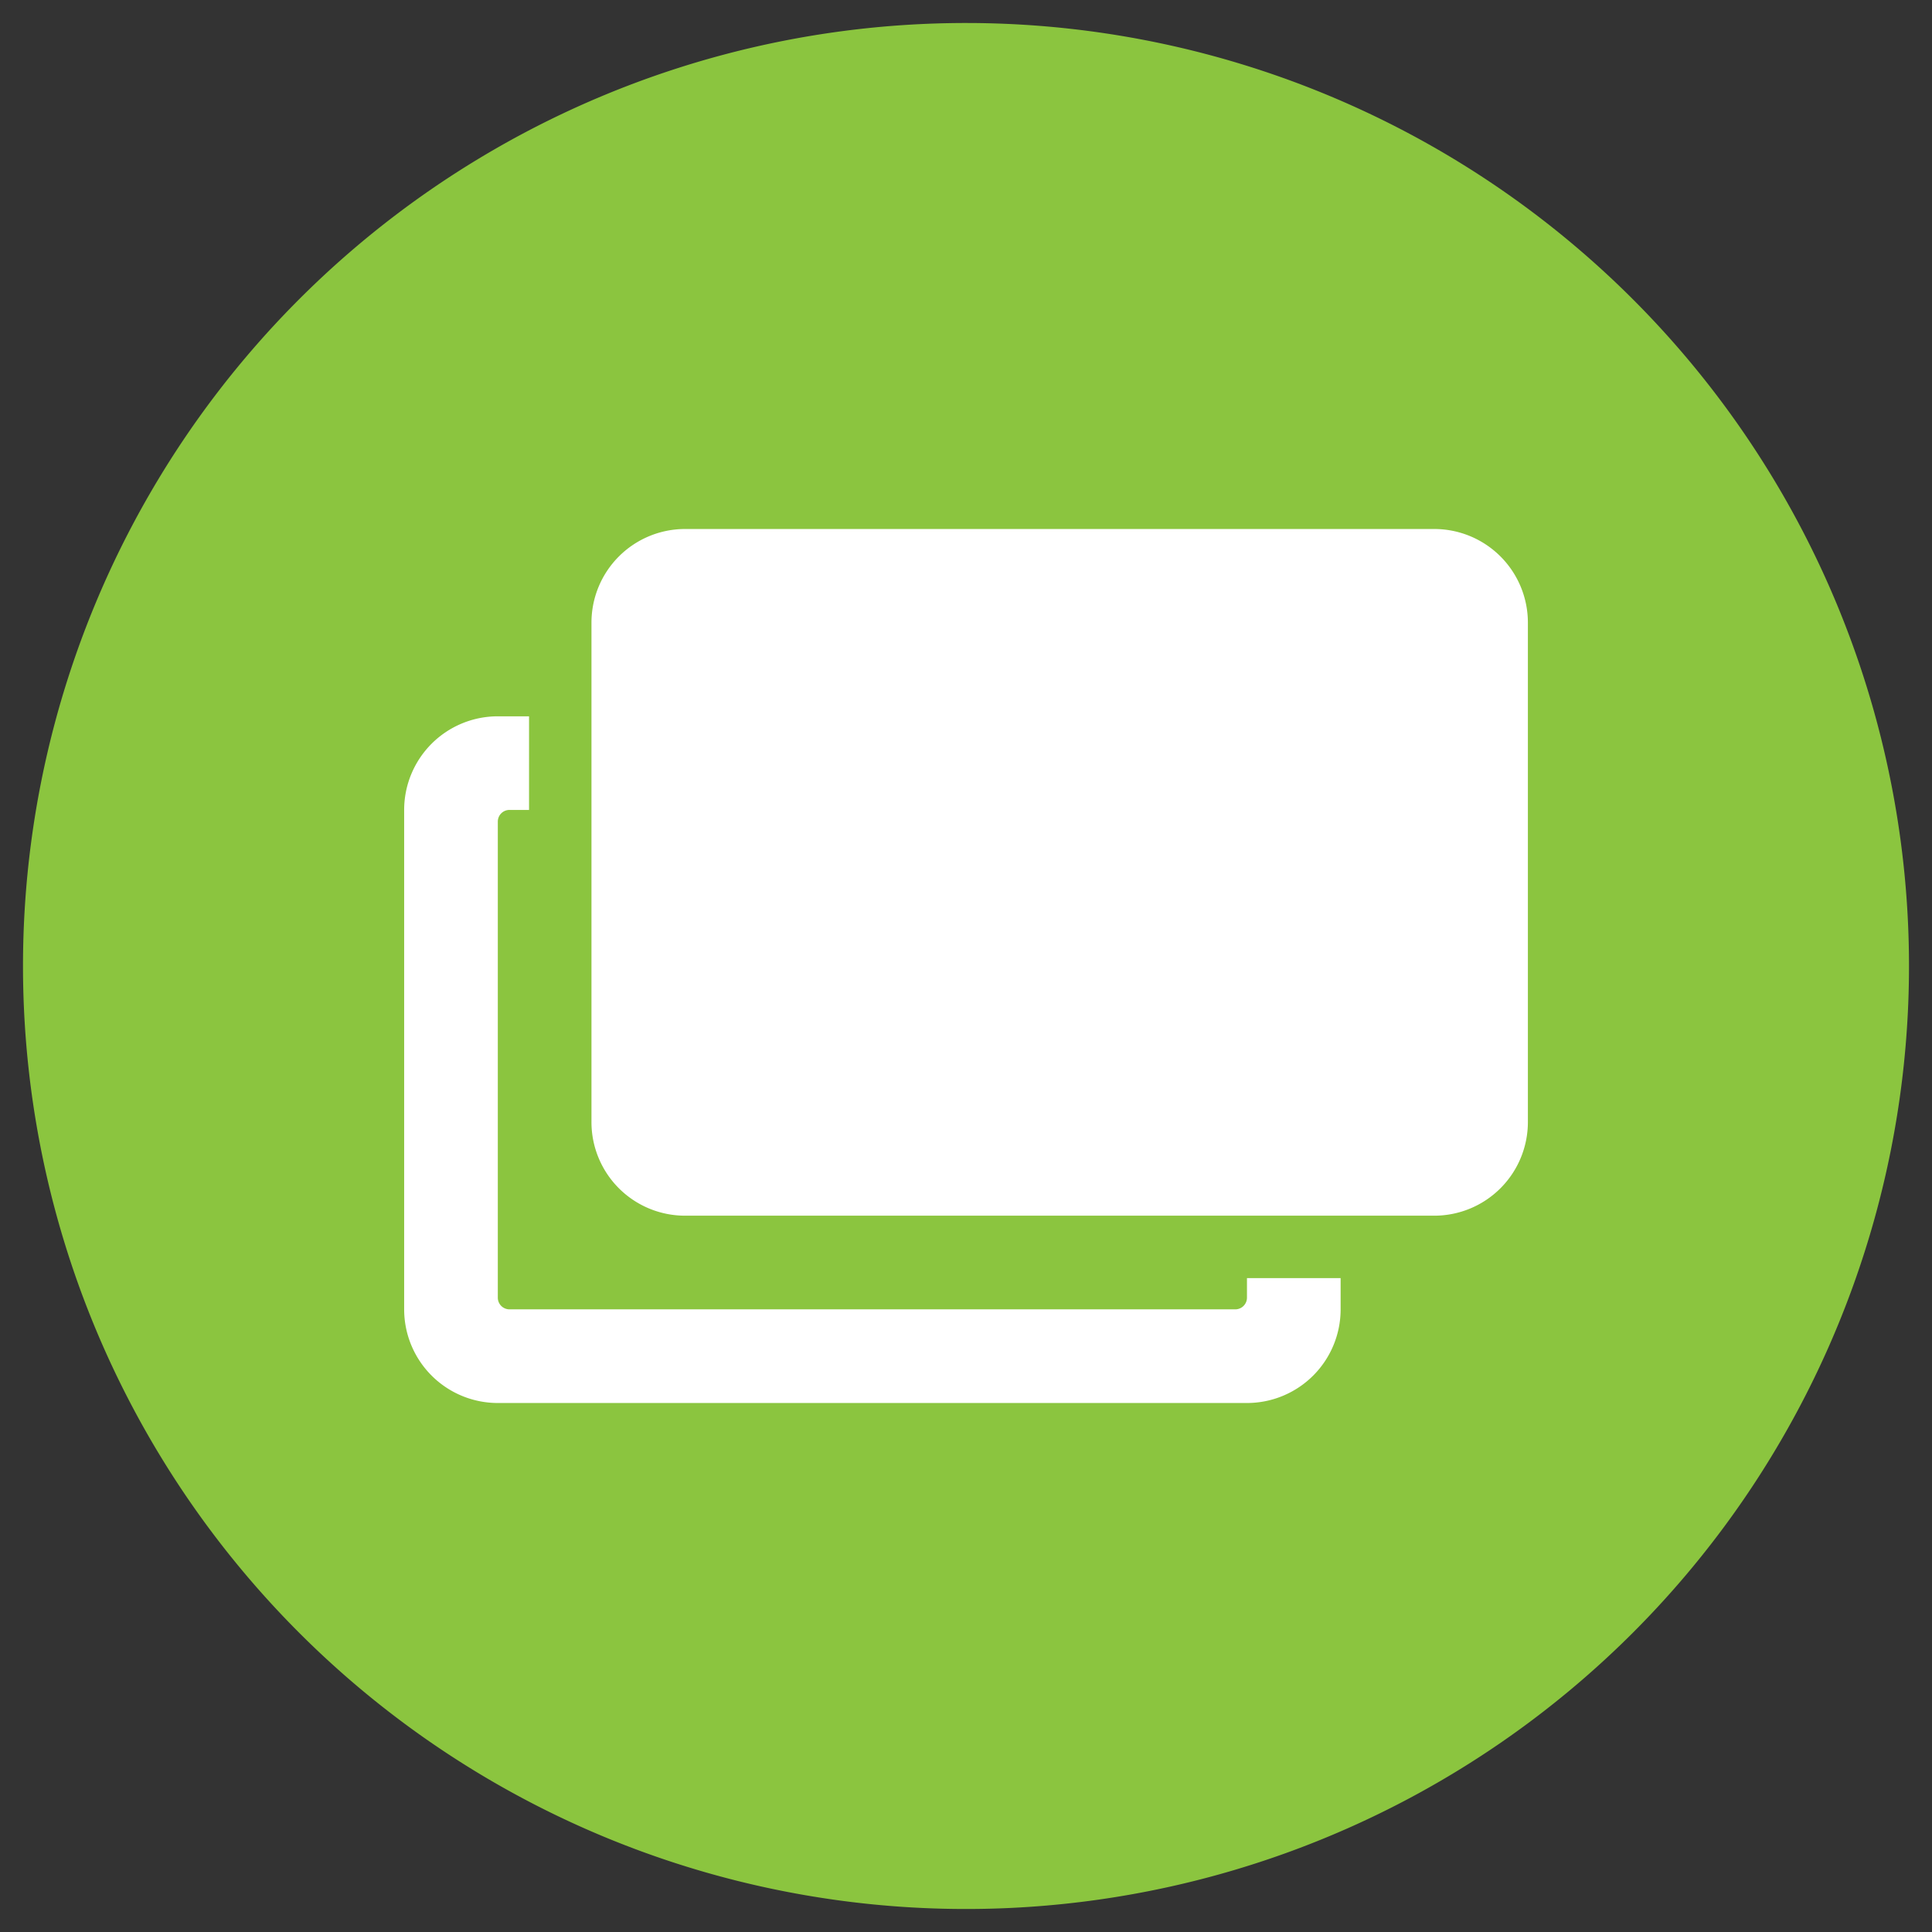 <svg xmlns="http://www.w3.org/2000/svg" xmlns:xlink="http://www.w3.org/1999/xlink" width="42" height="42" viewBox="0 0 42 42">
  <rect x="0" y="0" width="42" height="42" fill="#333333" stroke="none"/>
  <defs>
    <clipPath id="clip-gallery-icon">
      <rect width="42" height="42"/>
    </clipPath>
  </defs>
  <g id="gallery-icon" clip-path="url(#clip-gallery-icon)">
    <path id="play" d="M20.5,0A20.5,20.5,0,1,1,0,20.5,20.5,20.5,0,0,1,20.5,0Z" transform="translate(0.5 0.5)" fill="#8bc53f"/>
    <g id="images" transform="translate(8.786 11.5)">
      <path id="Shape" d="M2.036,19A2.036,2.036,0,0,1,0,16.964V6.107A2.036,2.036,0,0,1,2.036,4.072h.679V6.107H2.291a.254.254,0,0,0-.255.254V16.709a.254.254,0,0,0,.255.255H18.067a.254.254,0,0,0,.255-.255v-.424h2.036v.679A2.036,2.036,0,0,1,18.321,19Zm4.072-4.072a2.035,2.035,0,0,1-2.036-2.036V2.036A2.036,2.036,0,0,1,6.107,0H22.393a2.036,2.036,0,0,1,2.036,2.036V12.892a2.036,2.036,0,0,1-2.036,2.036Z" fill="#fff"/>
    </g>
  </g>
</svg>
